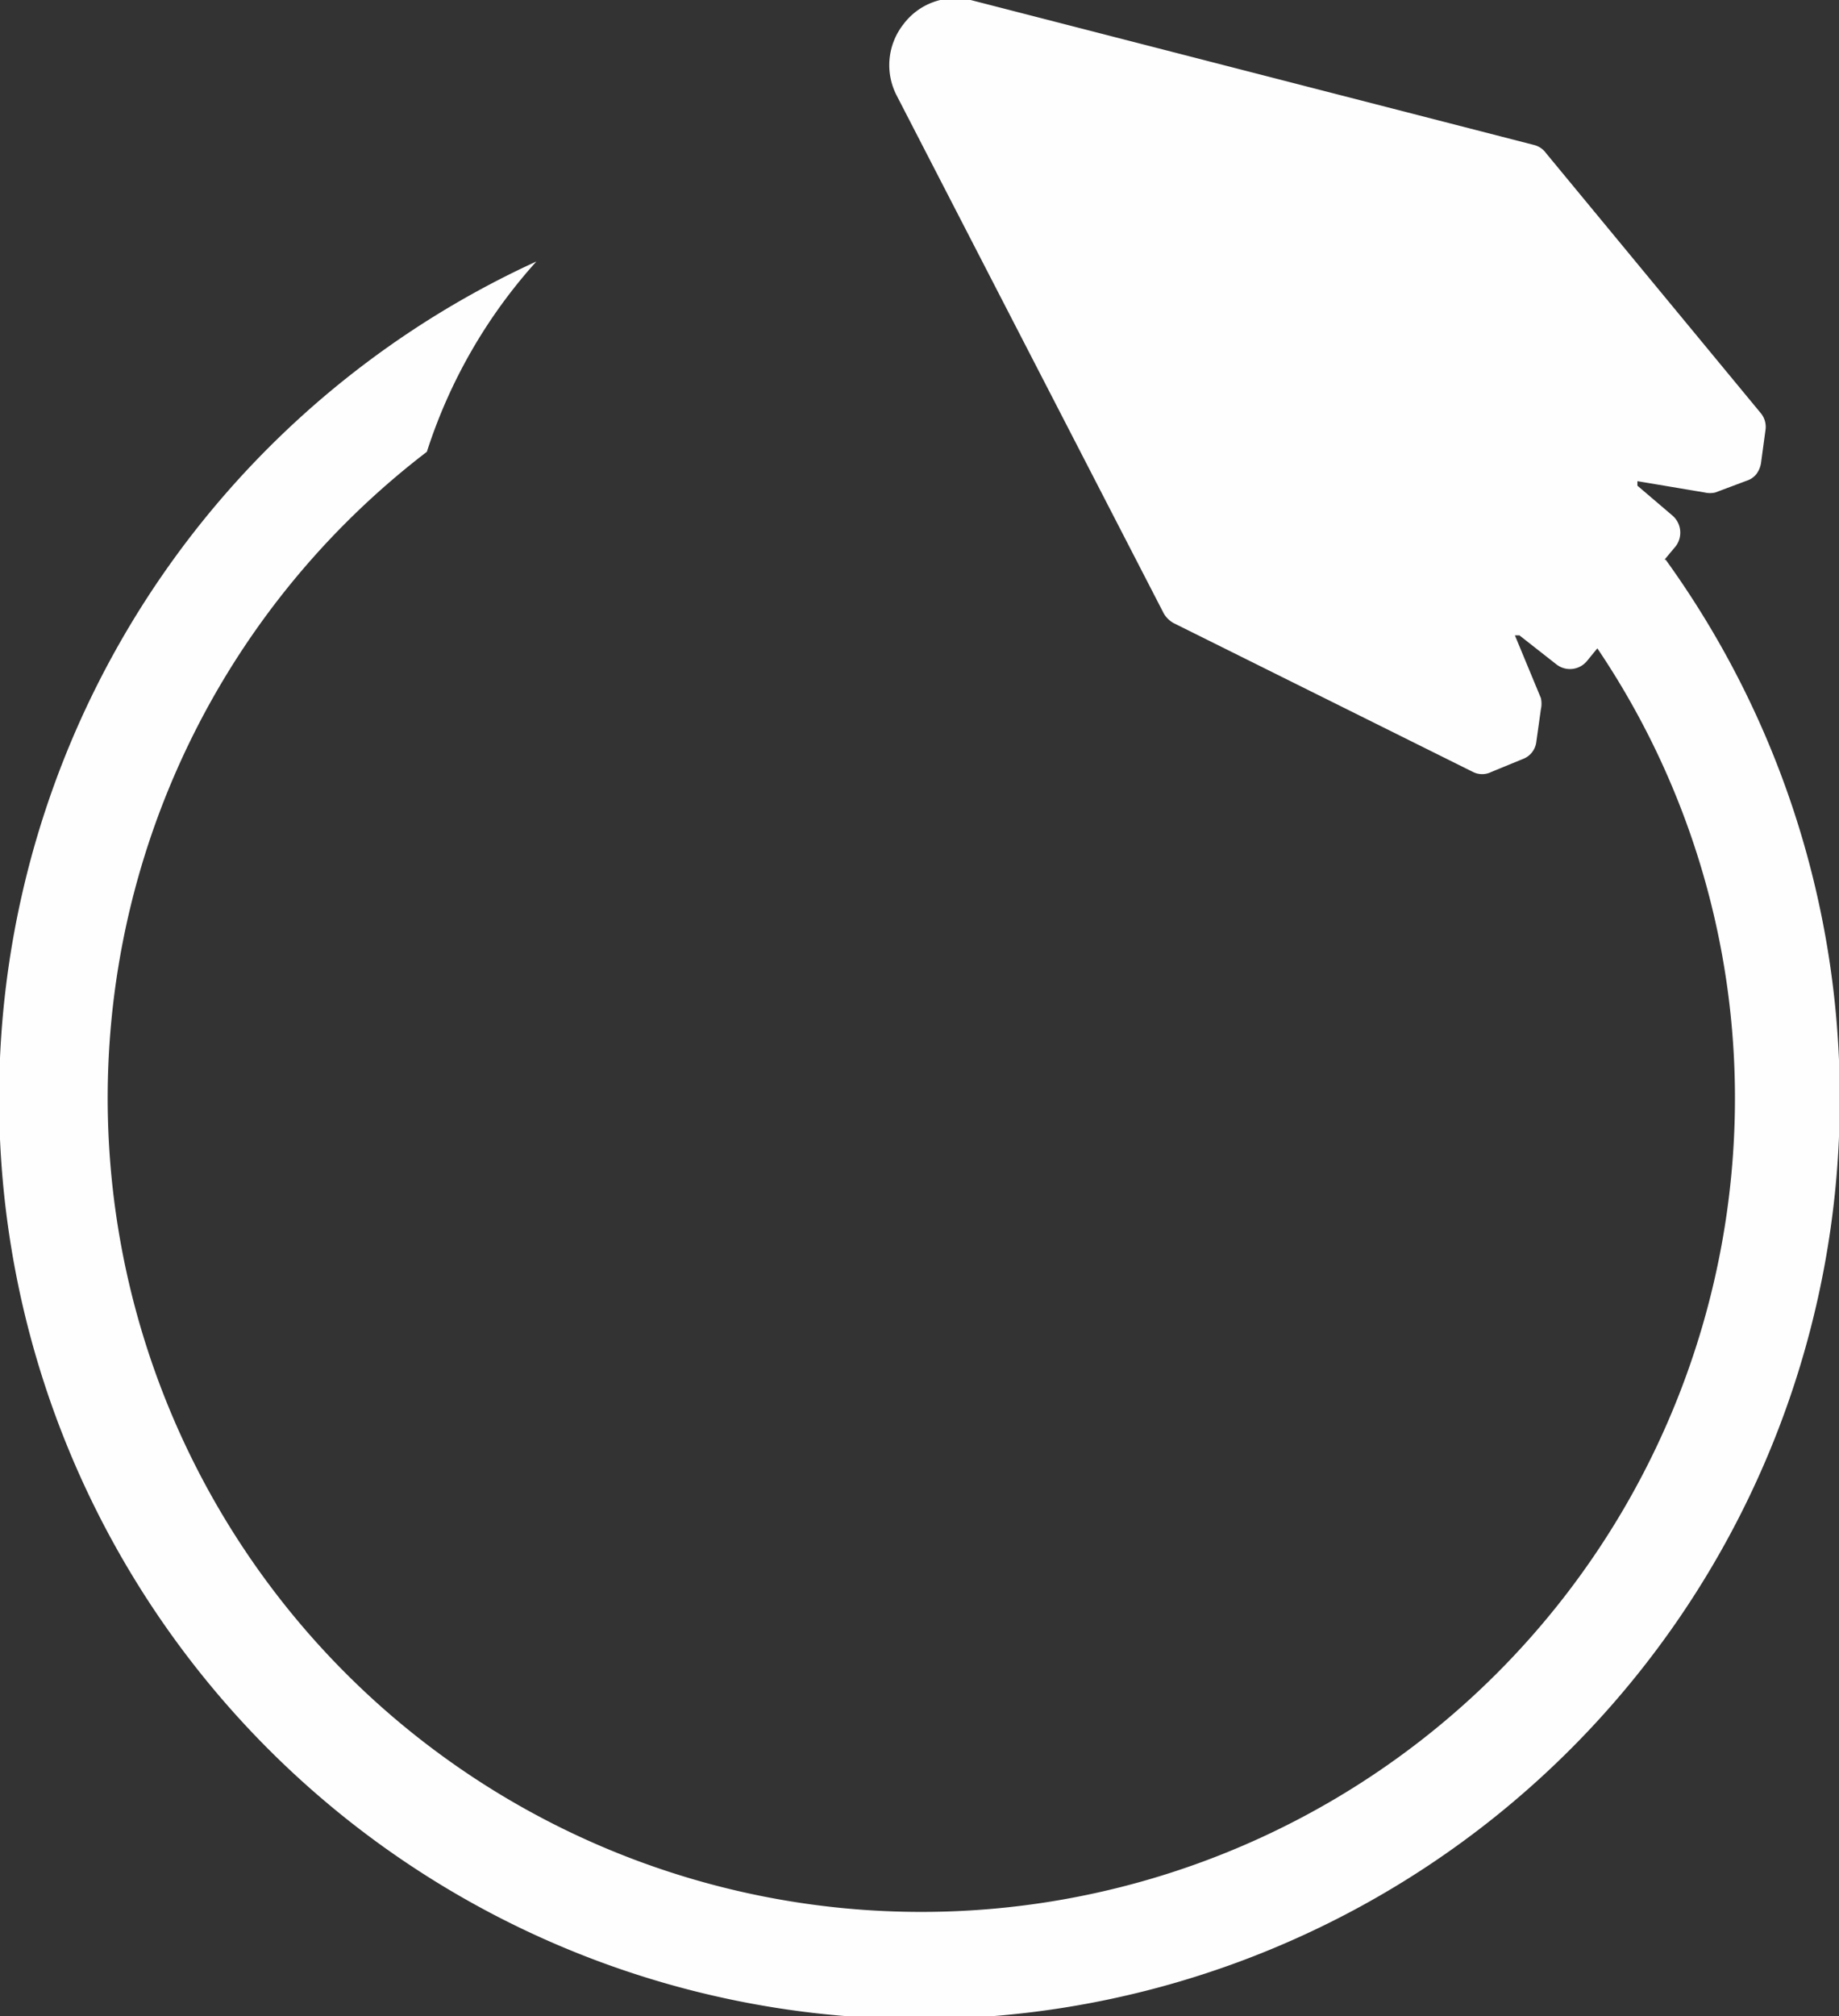 <svg xmlns="http://www.w3.org/2000/svg" viewBox="0 0 32.57 35.7"><rect x="0" y="0" width="32.57" height="35.7" fill="#333333" stroke="none"/><defs><style>.cls-1{fill:#fefefe;}</style></defs><g id="Layer_2" data-name="Layer 2"><g id="Layer_1-2" data-name="Layer 1"><path class="cls-1" d="M29.48,9.91l.2-.24a.4.4,0,0,0-.07-.55L29,8.6l0-.08,1.19.2a.41.41,0,0,0,.19,0l.56-.21a.35.35,0,0,0,.17-.12.44.44,0,0,0,.08-.2l.08-.59a.38.38,0,0,0-.09-.29L27.38,2.71a.37.37,0,0,0-.2-.14L17.19,0A1.15,1.15,0,0,0,16,.43a1.17,1.17,0,0,0-.12,1.26l4.73,9.17a.46.46,0,0,0,.17.17l5.31,2.64a.36.36,0,0,0,.32,0l.56-.23a.37.37,0,0,0,.24-.31l.08-.57a.46.46,0,0,0,0-.2l-.46-1.11.08,0,.65.51a.39.39,0,0,0,.55-.06l.18-.22a14.23,14.23,0,0,1,2.43,8.42A14.41,14.41,0,1,1,7.56,8,9.25,9.25,0,0,1,9.5,4.63a16.3,16.3,0,1,0,20,5.28Z"/></g></g></svg>